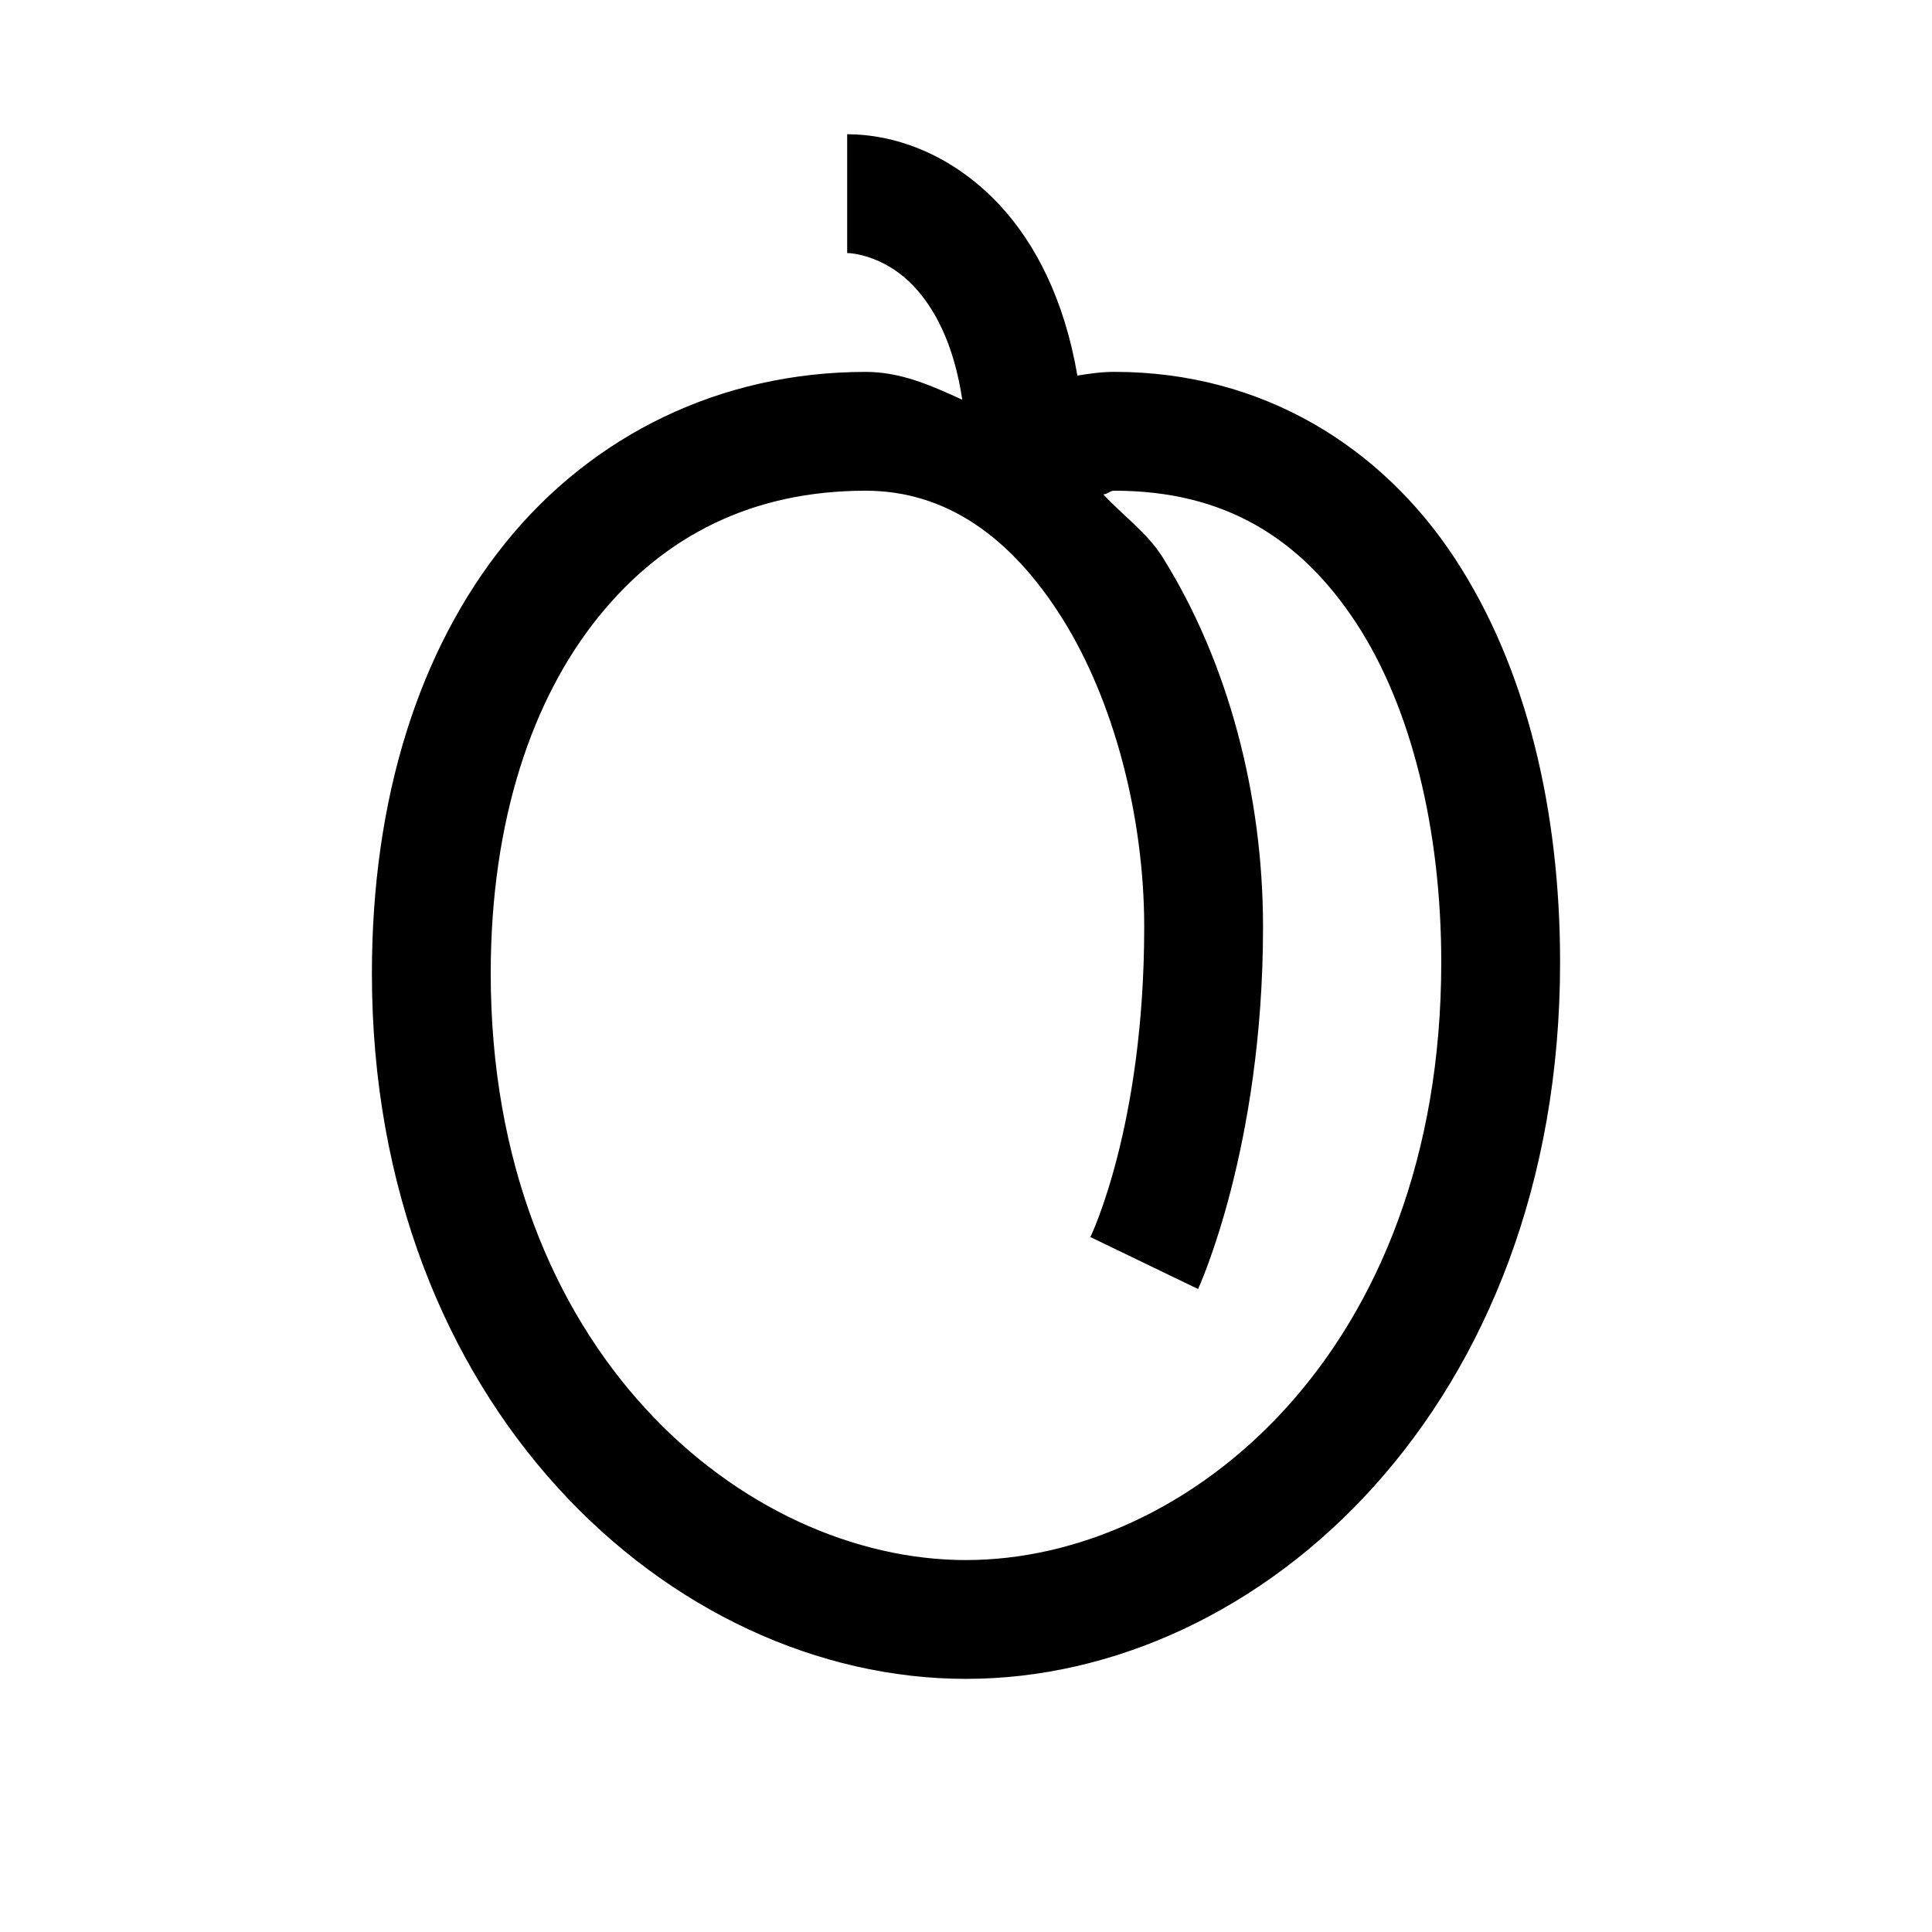 <?xml version="1.0" encoding="UTF-8"?>
<!-- Uploaded to: ICON Repo, www.iconrepo.com, Generator: ICON Repo Mixer Tools -->
<svg fill="#000000" width="800px" height="800px" version="1.1" viewBox="144 144 512 512" xmlns="http://www.w3.org/2000/svg">
 <path d="m368.51 179.58v31.488c2.644 0 10.883 1.539 17.711 8.855 5.043 5.414 10.453 14.453 12.793 30.012-8.059-3.688-16.176-7.379-25.586-7.379-38.559 0-72.445 16.789-95.449 45.262-23 28.477-35.422 67.836-35.422 114.14 0 114.45 79.148 186.96 157.44 186.96 78.289 0 157.44-72.629 157.44-189.91 0-39.852-8.73-77.984-28.043-107.26-19.312-29.273-50.738-49.199-90.035-49.199-3.691 0-6.703 0.492-9.84 0.984-3.445-20.113-11.133-35.055-20.664-45.266-13.223-14.082-28.598-18.695-40.344-18.695zm4.918 94.465c21.219 0 38.562 12.238 52.152 33.949 13.594 21.707 21.648 52.395 21.648 81.672 0 52.949-14.27 82.164-14.27 82.164l28.539 13.773s17.219-37.082 17.219-95.938c0-34.871-9.164-70.051-26.566-97.91-4.184-6.641-10.457-11.008-15.746-16.727 1.414-0.188 1.598-0.984 2.953-0.984 29.211 0 49.262 12.605 63.961 34.93 14.695 22.328 22.629 54.922 22.629 90.039 0 103.32-67.281 158.42-125.95 158.42-58.672 0-125.95-55.348-125.95-155.47 0-40.648 11.07-72.816 28.535-94.461 17.465-21.648 40.961-33.457 70.848-33.457z"/>
</svg>